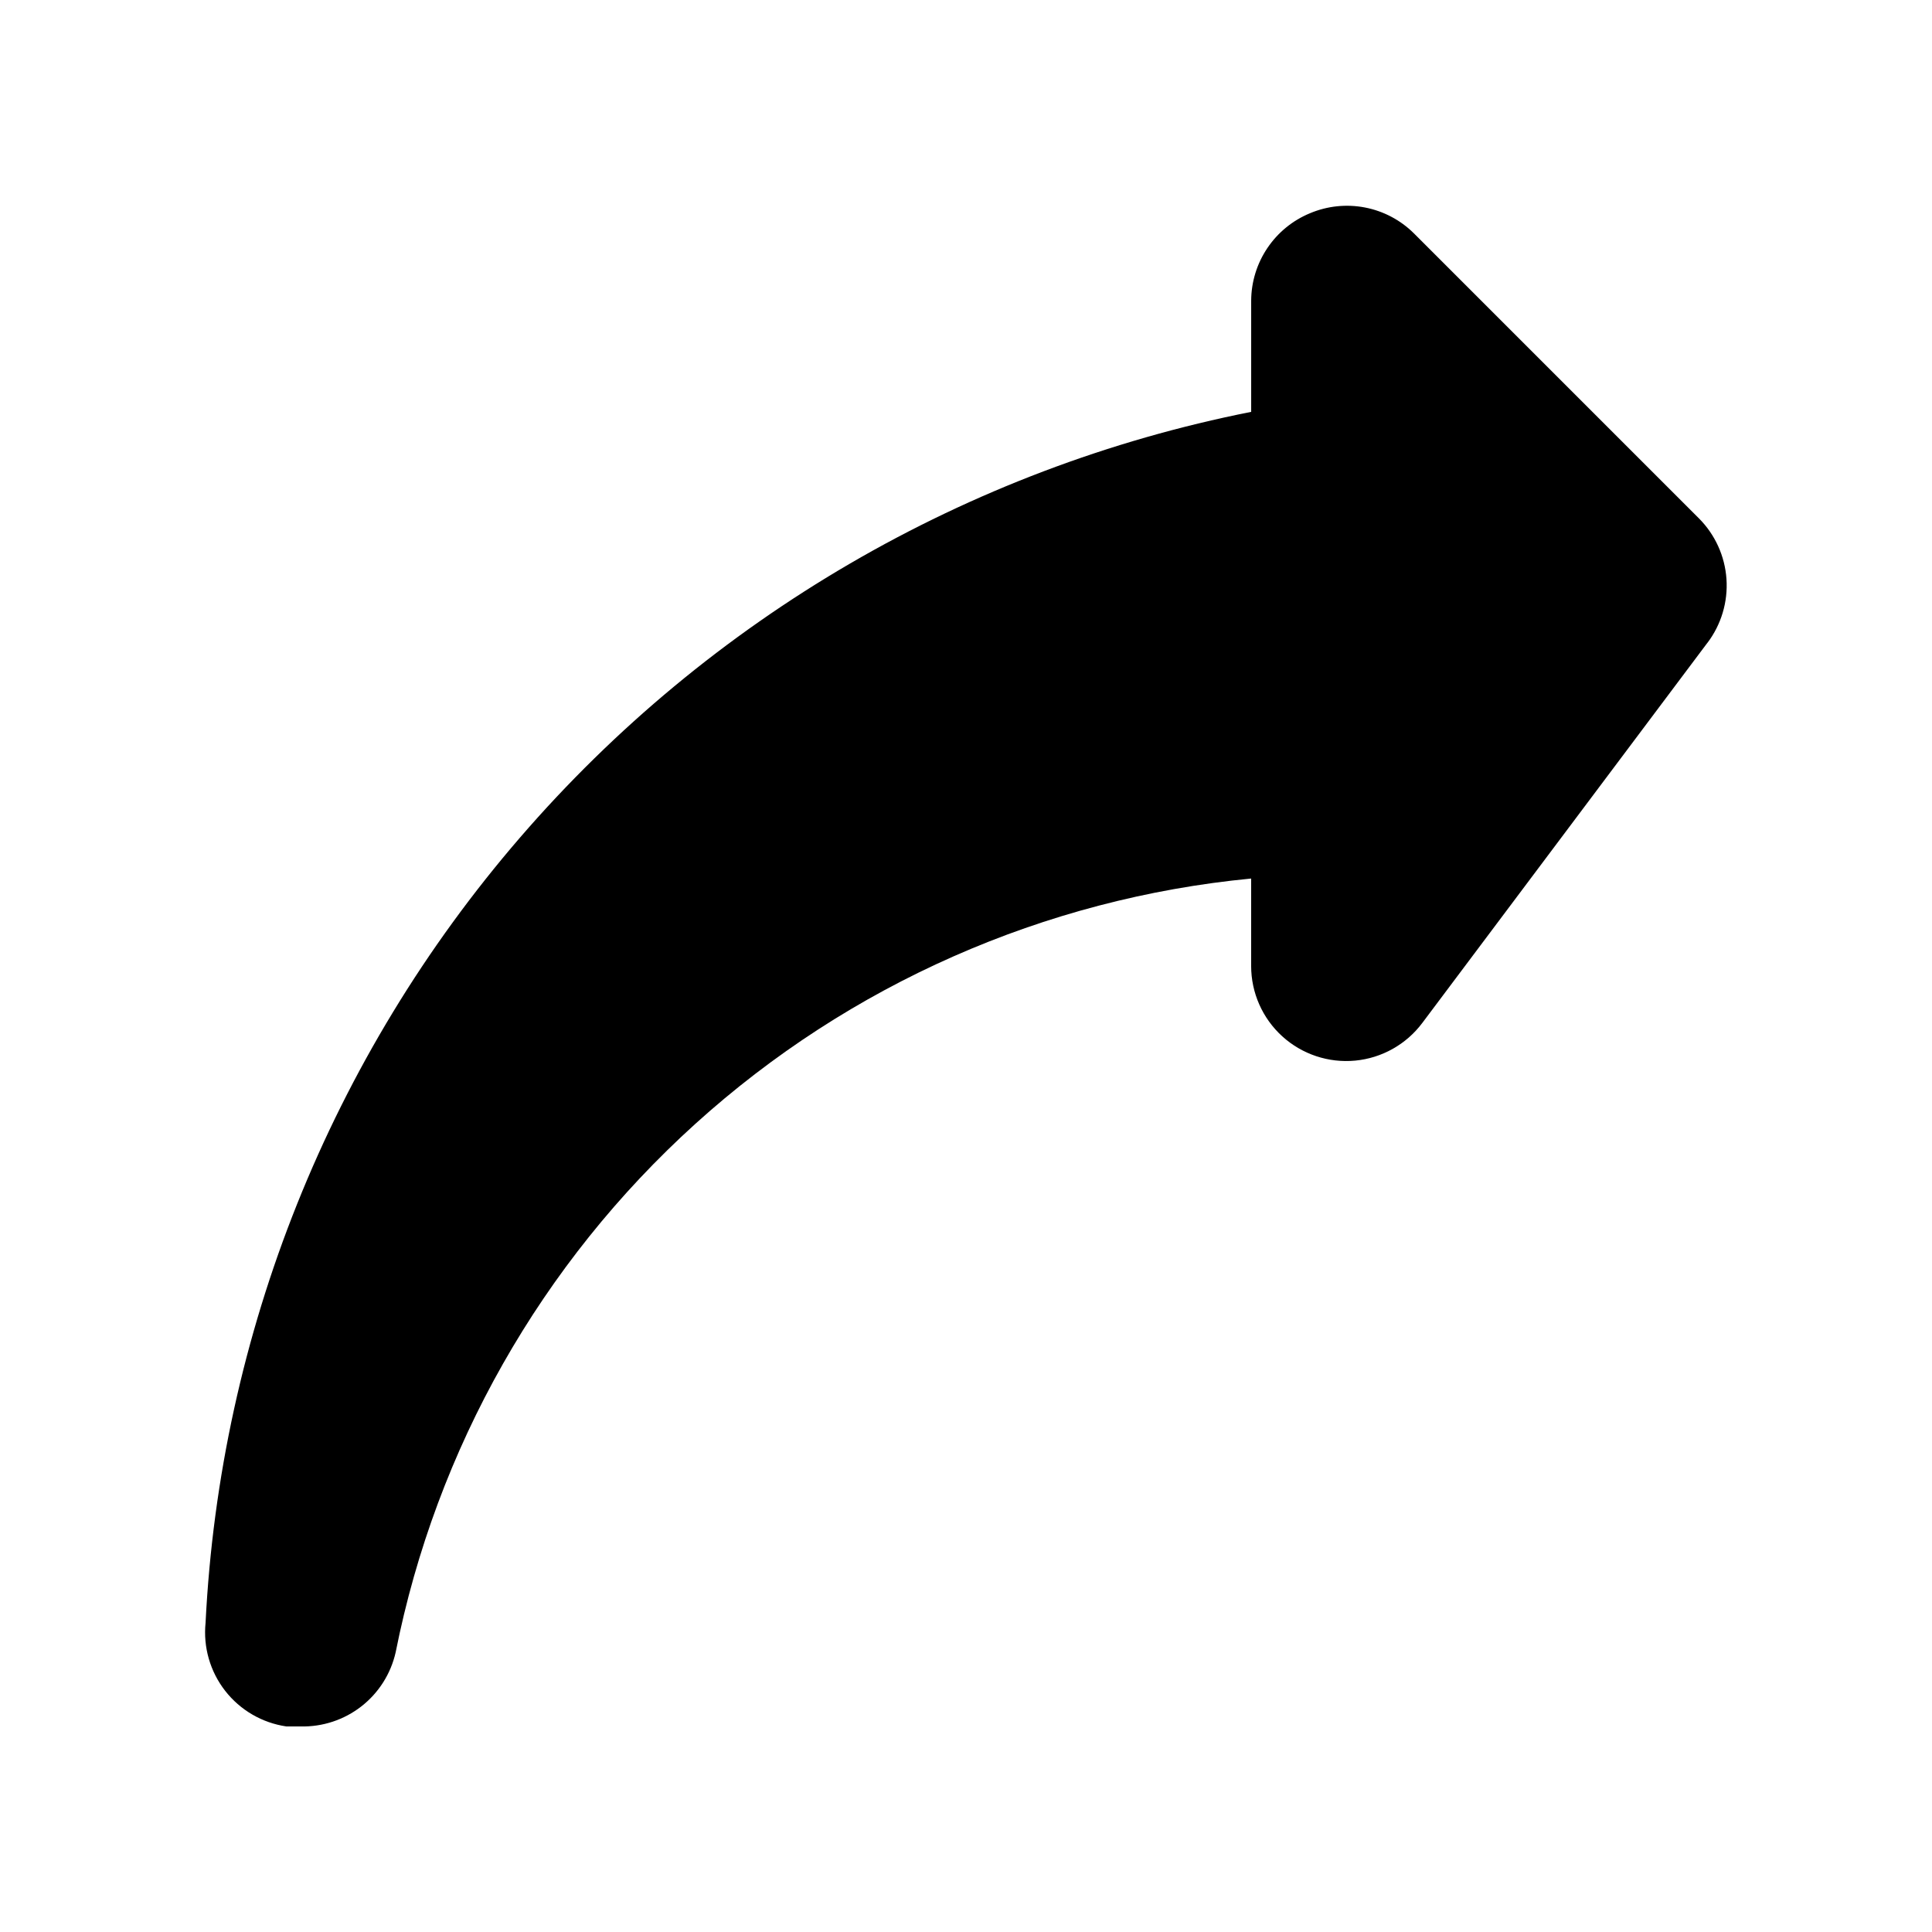 <?xml version="1.0" encoding="UTF-8"?>
<!-- The Best Svg Icon site in the world: iconSvg.co, Visit us! https://iconsvg.co -->
<svg fill="#000000" width="800px" height="800px" version="1.1" viewBox="144 144 512 512" xmlns="http://www.w3.org/2000/svg">
 <path d="m596.48 314.35-75.57 100.76c-4.258 5.676-10.711 9.293-17.773 9.965-7.062 0.668-14.082-1.672-19.332-6.445-5.246-4.773-8.238-11.539-8.238-18.633v-23.176c-54.809 5.277-106.46 28.07-147.29 65.004-40.836 36.934-68.684 86.043-79.422 140.05-1.281 5.68-4.488 10.746-9.082 14.328s-10.285 5.461-16.109 5.32h-3.777c-6.418-0.941-12.227-4.32-16.215-9.434-3.988-5.117-5.848-11.57-5.195-18.023 3.809-76.727 33.145-149.98 83.348-208.12 50.203-58.145 118.39-97.848 193.75-112.8v-29.473c0.023-4.973 1.52-9.828 4.301-13.949 2.777-4.125 6.715-7.336 11.316-9.227 4.59-1.926 9.645-2.453 14.531-1.512 4.887 0.941 9.383 3.309 12.926 6.805l75.57 75.57h0.004c4.293 4.301 6.891 10.012 7.309 16.074 0.414 6.066-1.375 12.078-5.043 16.926z"/>
</svg>